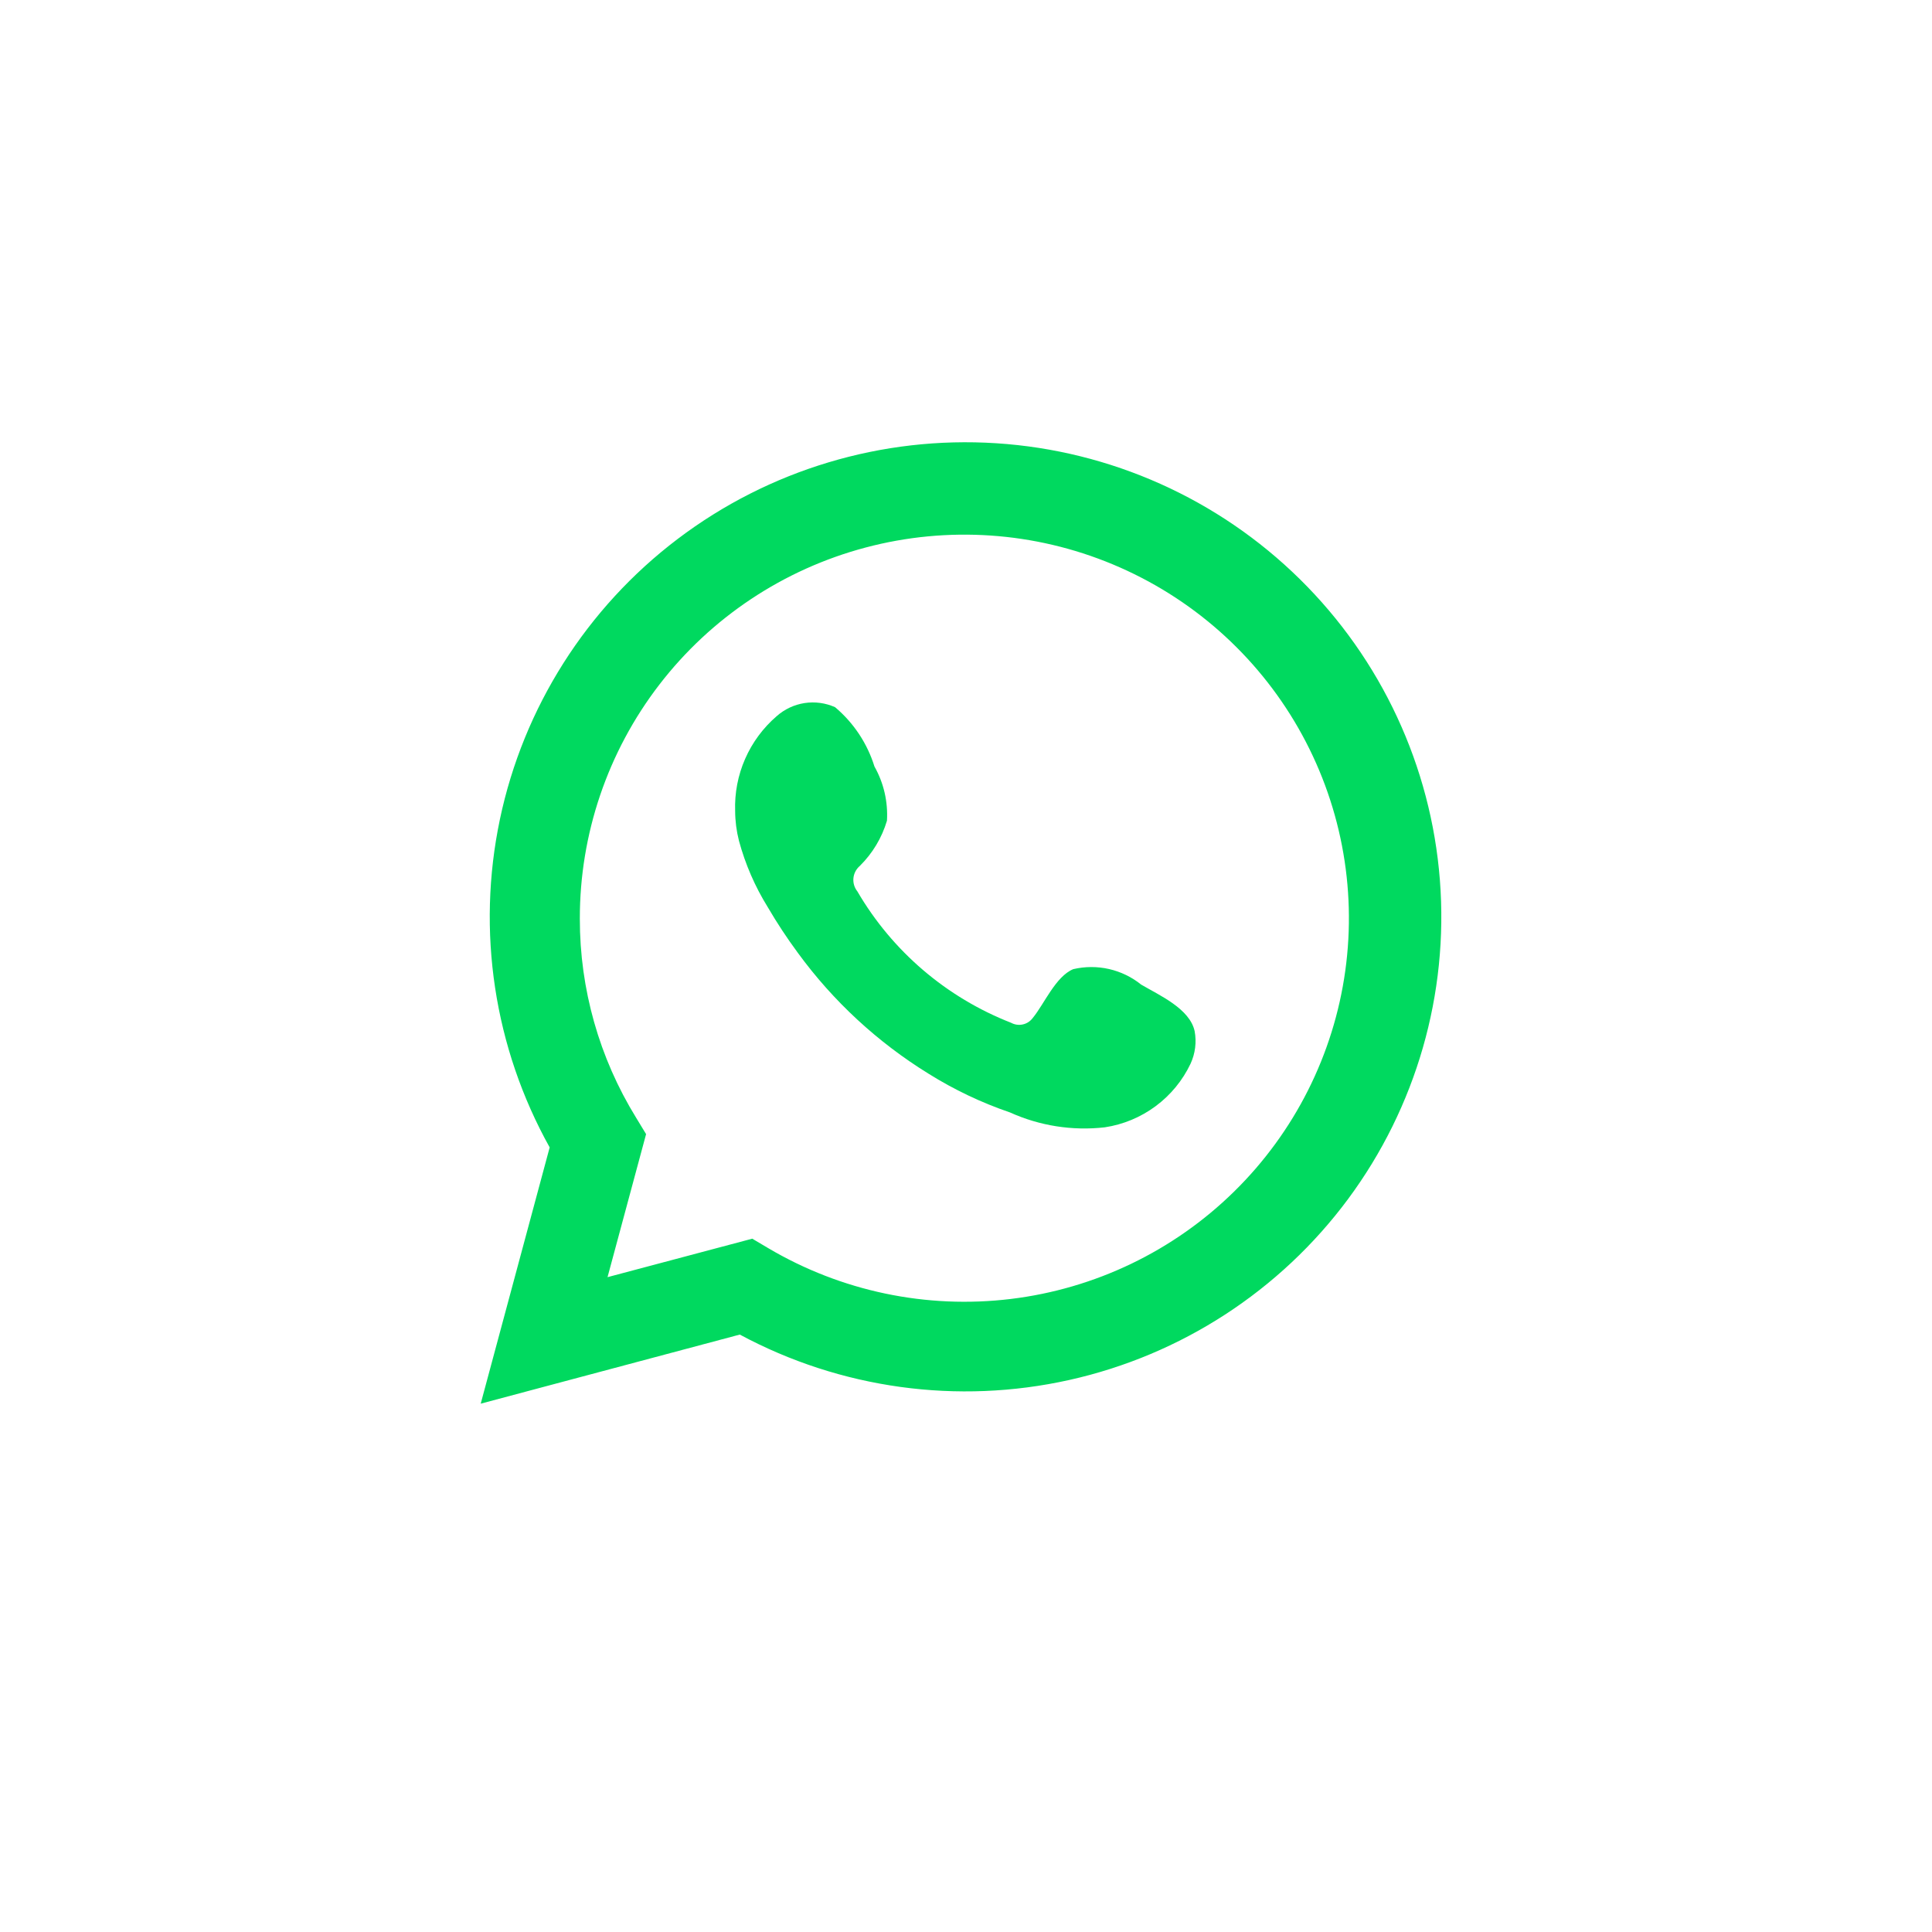 <?xml version="1.0" encoding="UTF-8"?> <svg xmlns="http://www.w3.org/2000/svg" width="92" height="92" viewBox="0 0 92 92" fill="none"> <path d="M22.891 66.841L26.175 54.638C23.526 49.885 22.685 44.338 23.805 39.015C24.925 33.693 27.932 28.952 32.274 25.662C36.616 22.373 42.001 20.755 47.442 21.107C52.883 21.458 58.014 23.755 61.895 27.576C65.775 31.396 68.144 36.484 68.566 41.907C68.989 47.329 67.437 52.721 64.196 57.094C60.954 61.467 56.24 64.527 50.919 65.713C45.598 66.899 40.027 66.132 35.228 63.551L22.891 66.841ZM35.822 58.985L36.585 59.437C40.062 61.492 44.122 62.342 48.134 61.855C52.145 61.369 55.883 59.572 58.763 56.745C61.644 53.919 63.507 50.221 64.061 46.228C64.615 42.235 63.829 38.172 61.826 34.671C59.823 31.17 56.715 28.428 52.986 26.873C49.258 25.318 45.119 25.037 41.214 26.074C37.309 27.11 33.857 29.406 31.396 32.603C28.936 35.801 27.605 39.721 27.611 43.751C27.608 47.094 28.534 50.371 30.288 53.219L30.766 54.006L28.93 60.817L35.822 58.985Z" fill="#00D95F"></path> <path fill-rule="evenodd" clip-rule="evenodd" d="M54.34 46.885C53.893 46.525 53.369 46.272 52.809 46.144C52.249 46.017 51.667 46.019 51.107 46.15C50.267 46.498 49.724 47.813 49.181 48.471C49.066 48.629 48.898 48.74 48.707 48.782C48.517 48.825 48.317 48.797 48.146 48.703C45.069 47.501 42.489 45.297 40.827 42.447C40.685 42.27 40.618 42.044 40.639 41.818C40.661 41.592 40.77 41.383 40.943 41.235C41.549 40.637 41.994 39.896 42.236 39.081C42.29 38.182 42.084 37.286 41.641 36.501C41.3 35.4 40.649 34.42 39.766 33.676C39.311 33.472 38.806 33.404 38.313 33.479C37.82 33.555 37.359 33.771 36.986 34.102C36.339 34.659 35.825 35.354 35.483 36.135C35.14 36.916 34.978 37.764 35.007 38.617C35.009 39.095 35.07 39.572 35.188 40.035C35.489 41.15 35.95 42.214 36.559 43.196C36.998 43.947 37.477 44.675 37.995 45.376C39.675 47.677 41.788 49.63 44.215 51.128C45.433 51.89 46.734 52.509 48.094 52.973C49.507 53.612 51.066 53.857 52.608 53.682C53.486 53.55 54.317 53.204 55.03 52.675C55.743 52.147 56.314 51.452 56.694 50.651C56.917 50.167 56.985 49.627 56.888 49.103C56.655 48.033 55.22 47.401 54.34 46.885Z" fill="#00D95F"></path> </svg> 